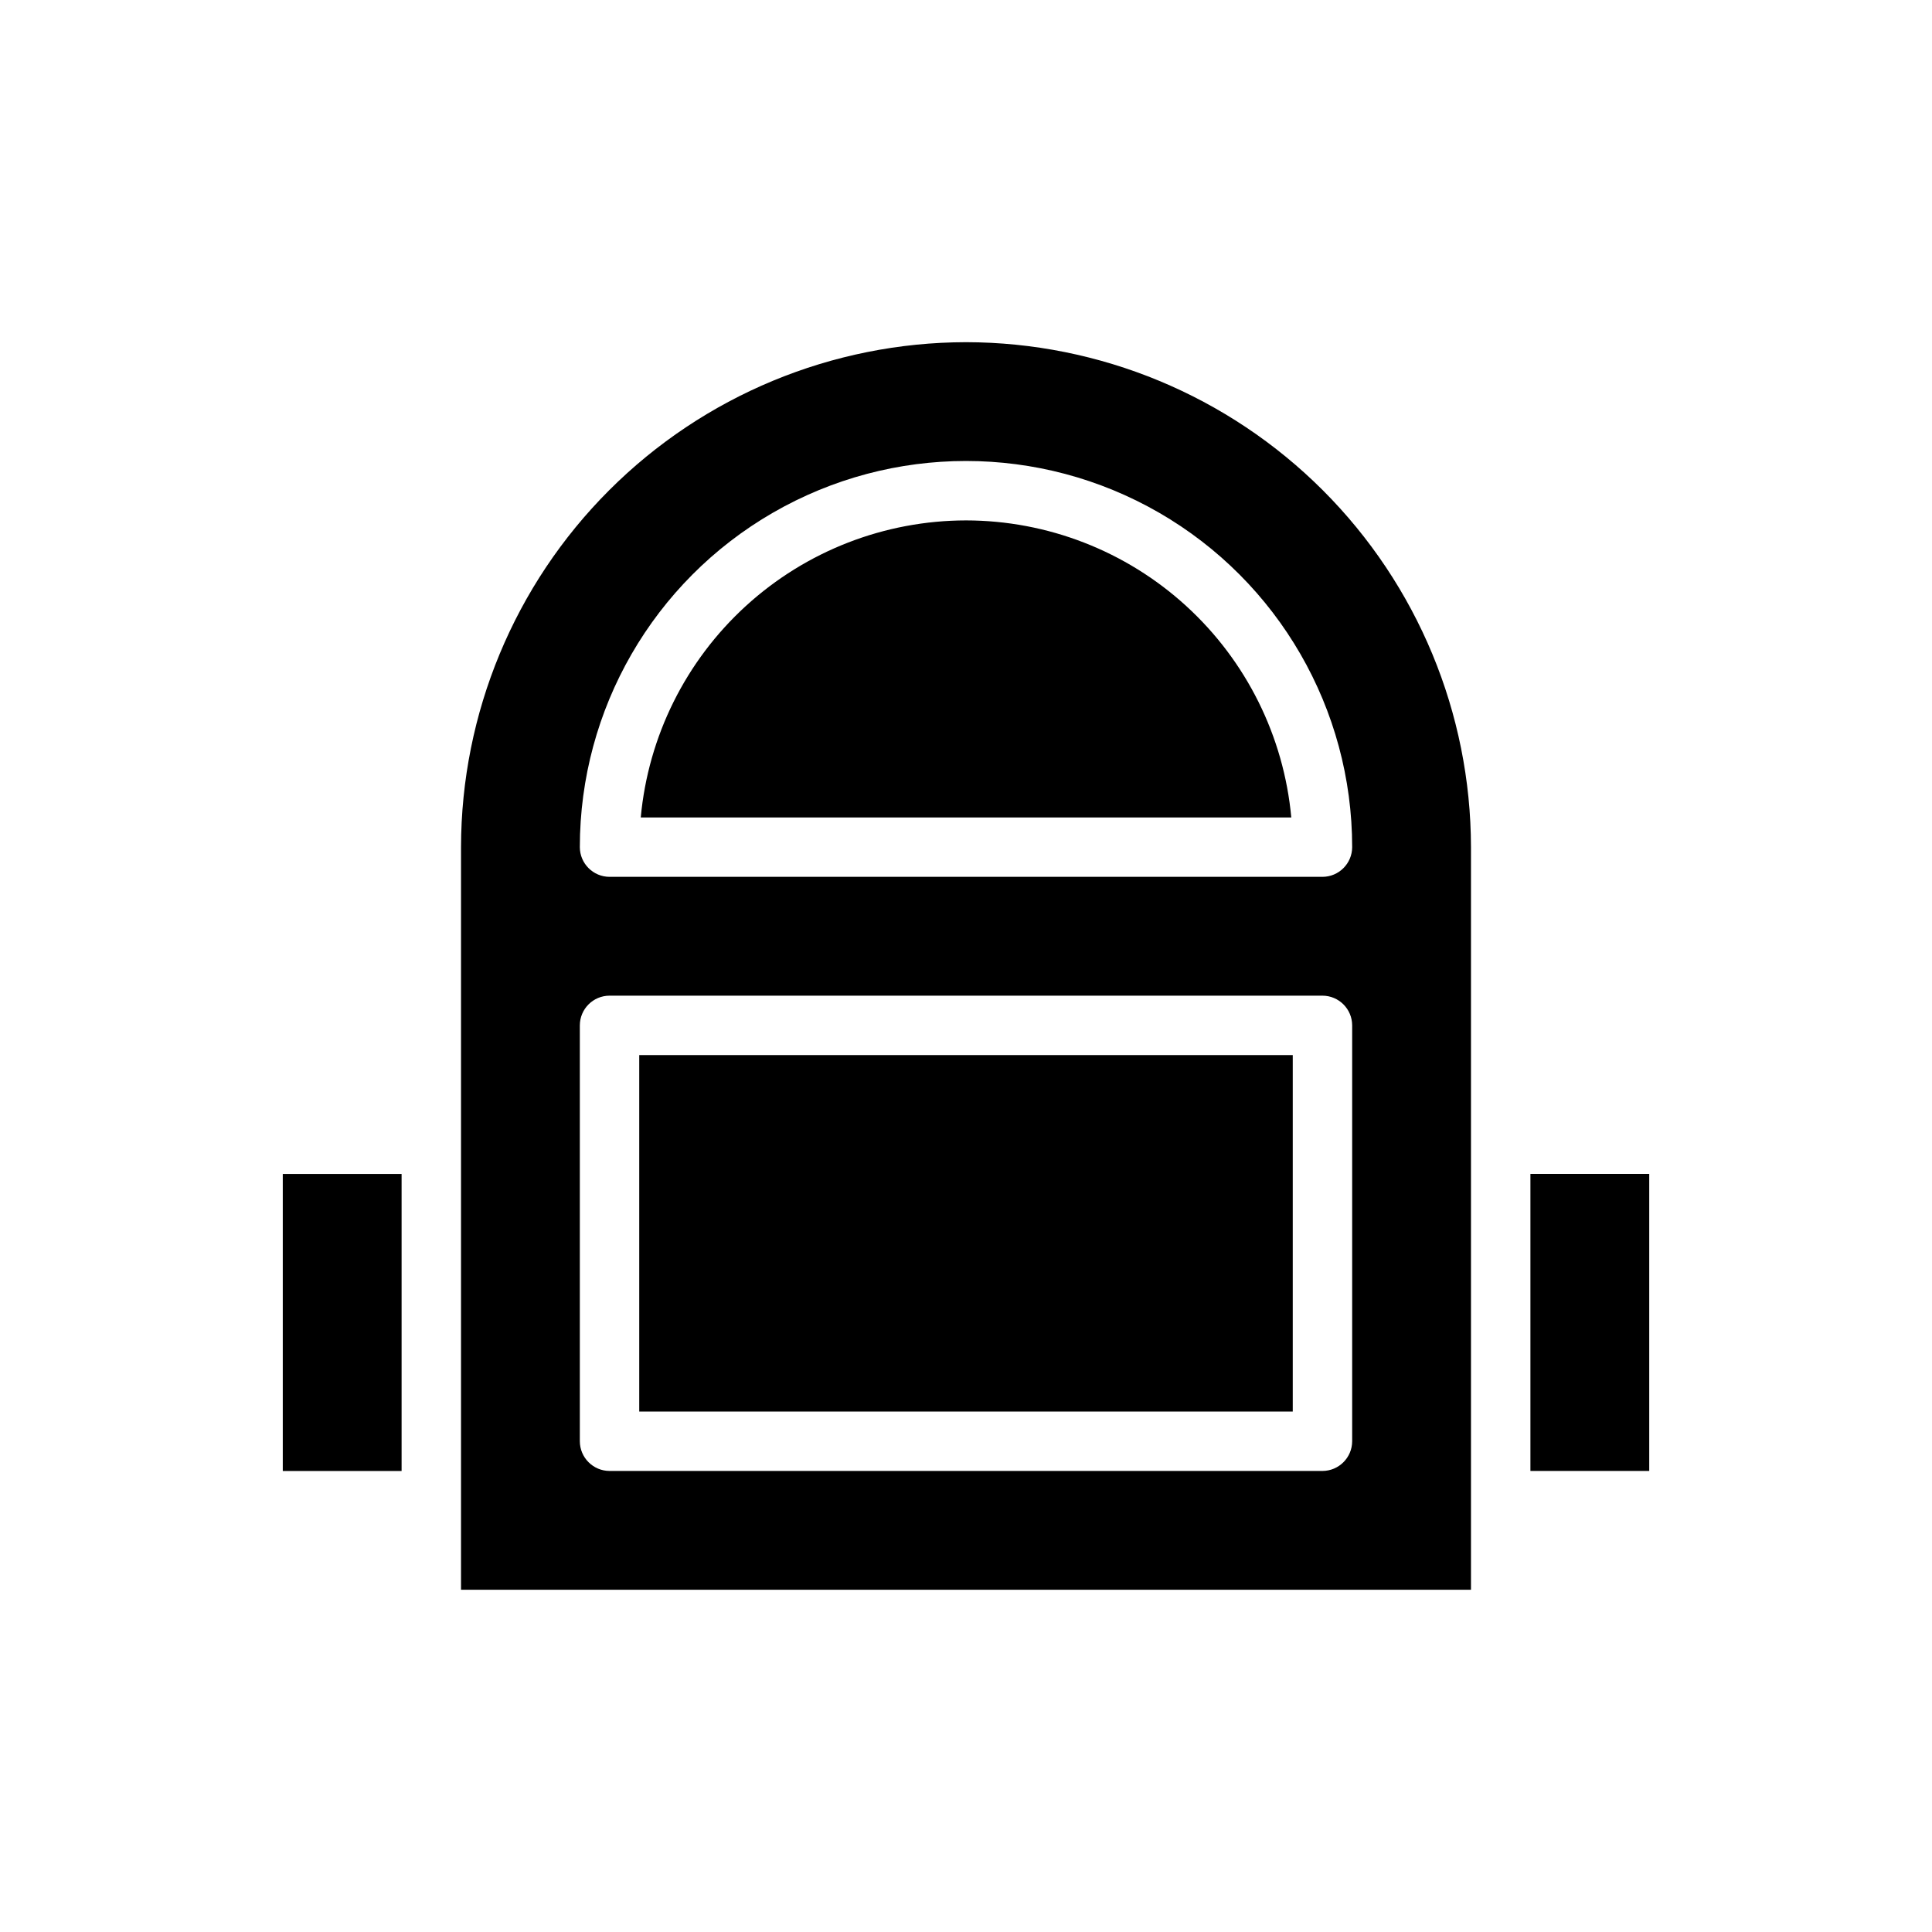 <?xml version="1.0" encoding="UTF-8"?>
<!-- Uploaded to: ICON Repo, www.iconrepo.com, Generator: ICON Repo Mixer Tools -->
<svg fill="#000000" width="800px" height="800px" version="1.1" viewBox="144 144 512 512" xmlns="http://www.w3.org/2000/svg">
 <path d="m218.94 455.1v78.723h31.488v-78.723zm94.465-31.488v94.465h173.18v-94.465zm0 0v94.465h173.18v-94.465zm86.594-188.93c-35.477 0.051-69.488 14.164-94.574 39.25-25.086 25.086-39.203 59.098-39.25 94.574v196.8h267.65v-196.8c-0.051-35.477-14.168-69.488-39.254-94.574-25.086-25.086-59.094-39.199-94.57-39.25zm102.34 291.26c-0.012 4.344-3.531 7.859-7.875 7.875h-188.93c-4.344-0.016-7.859-3.531-7.871-7.875v-110.21c0.012-4.344 3.527-7.859 7.871-7.871h188.93c4.344 0.012 7.863 3.527 7.875 7.871zm-7.875-149.57h-188.93c-4.344-0.012-7.859-3.531-7.871-7.871 0-36.562 19.504-70.348 51.168-88.629 31.66-18.277 70.672-18.277 102.34 0 31.66 18.281 51.168 52.066 51.168 88.629-0.012 4.34-3.531 7.859-7.875 7.871zm-181.05 141.7h173.18v-94.465h-173.18zm86.594-236.16c-21.594 0.027-42.398 8.113-58.34 22.672-15.945 14.562-25.879 34.547-27.859 56.047h172.4-0.004c-1.98-21.5-11.914-41.484-27.859-56.047-15.941-14.559-36.746-22.645-58.336-22.672zm149.57 173.18v78.723h31.488v-78.723z"/>
</svg>